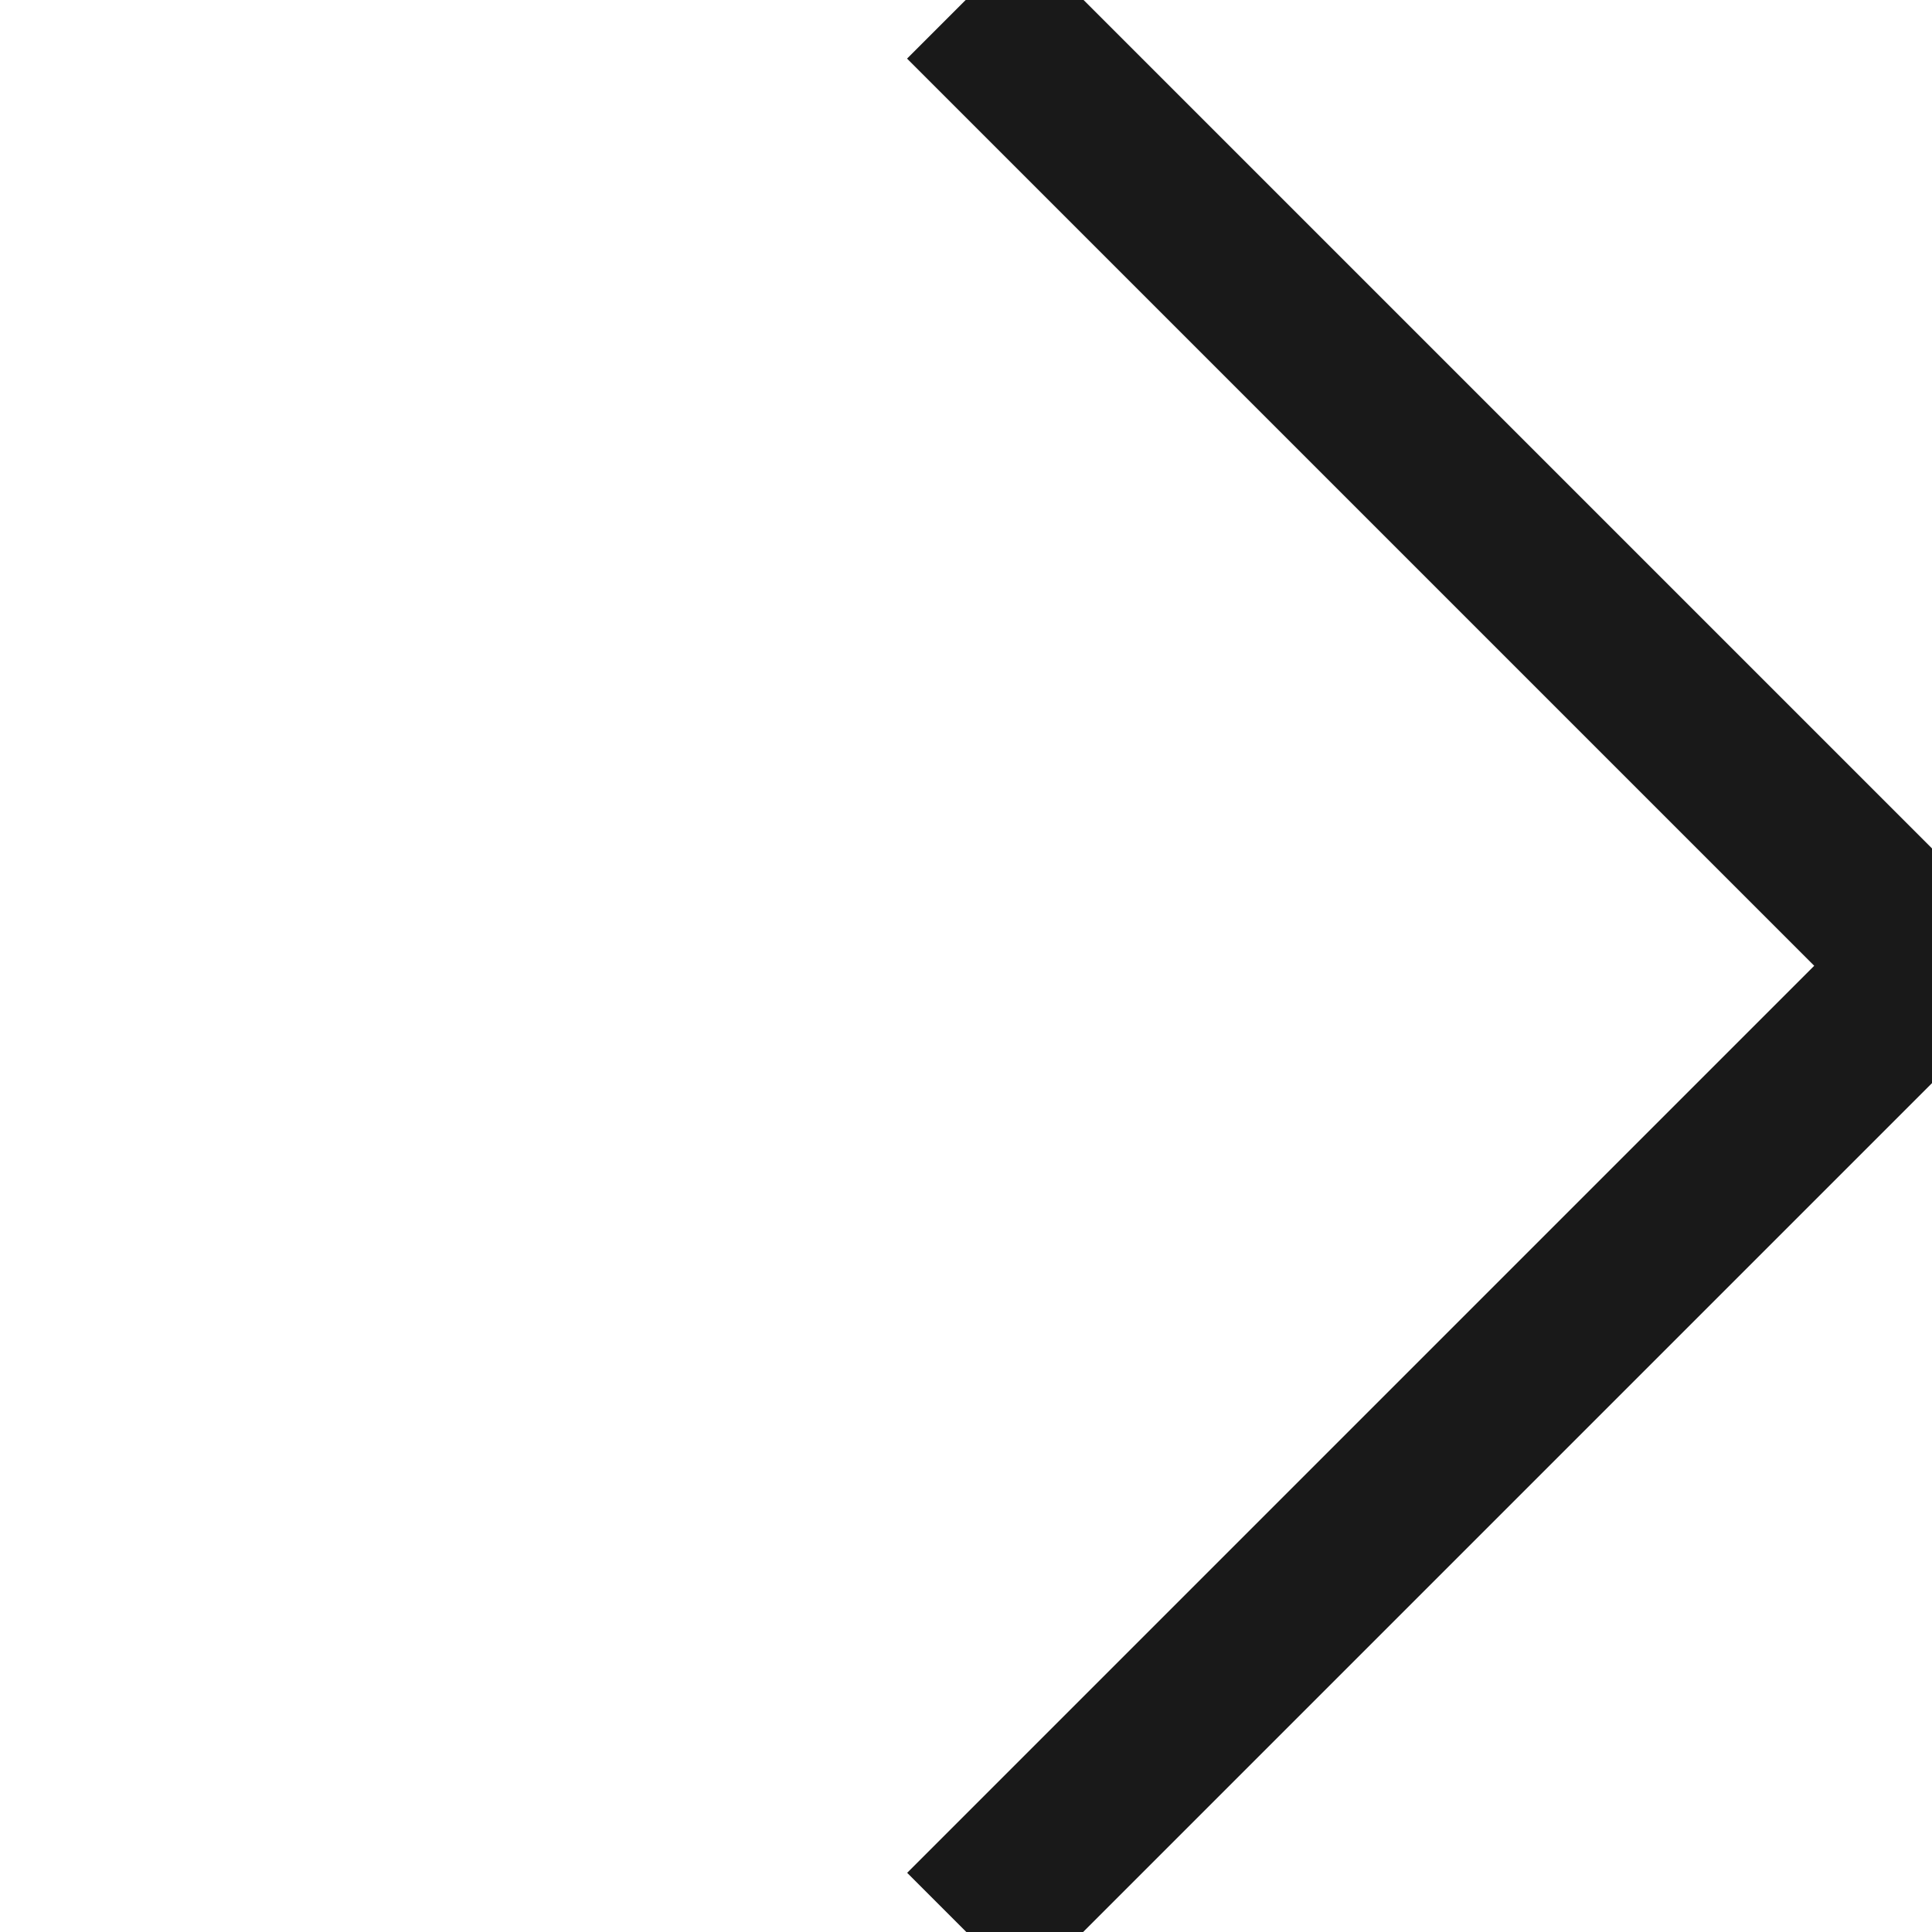 <svg xmlns="http://www.w3.org/2000/svg" xmlns:xlink="http://www.w3.org/1999/xlink" fill="none" version="1.1" width="11.618" height="11.618" viewBox="0 0 11.618 11.618"><g transform="matrix(0.707,0.707,-0.707,0.707,1.701,-4.108)"><path d="M13.525,0.5L13.525,8.215L14.525,8.215L14.525,-0.5L5.809,-0.5L5.809,0.5L13.525,0.5Z" fill-rule="evenodd" fill="#191919" fill-opacity="1"/></g></svg>